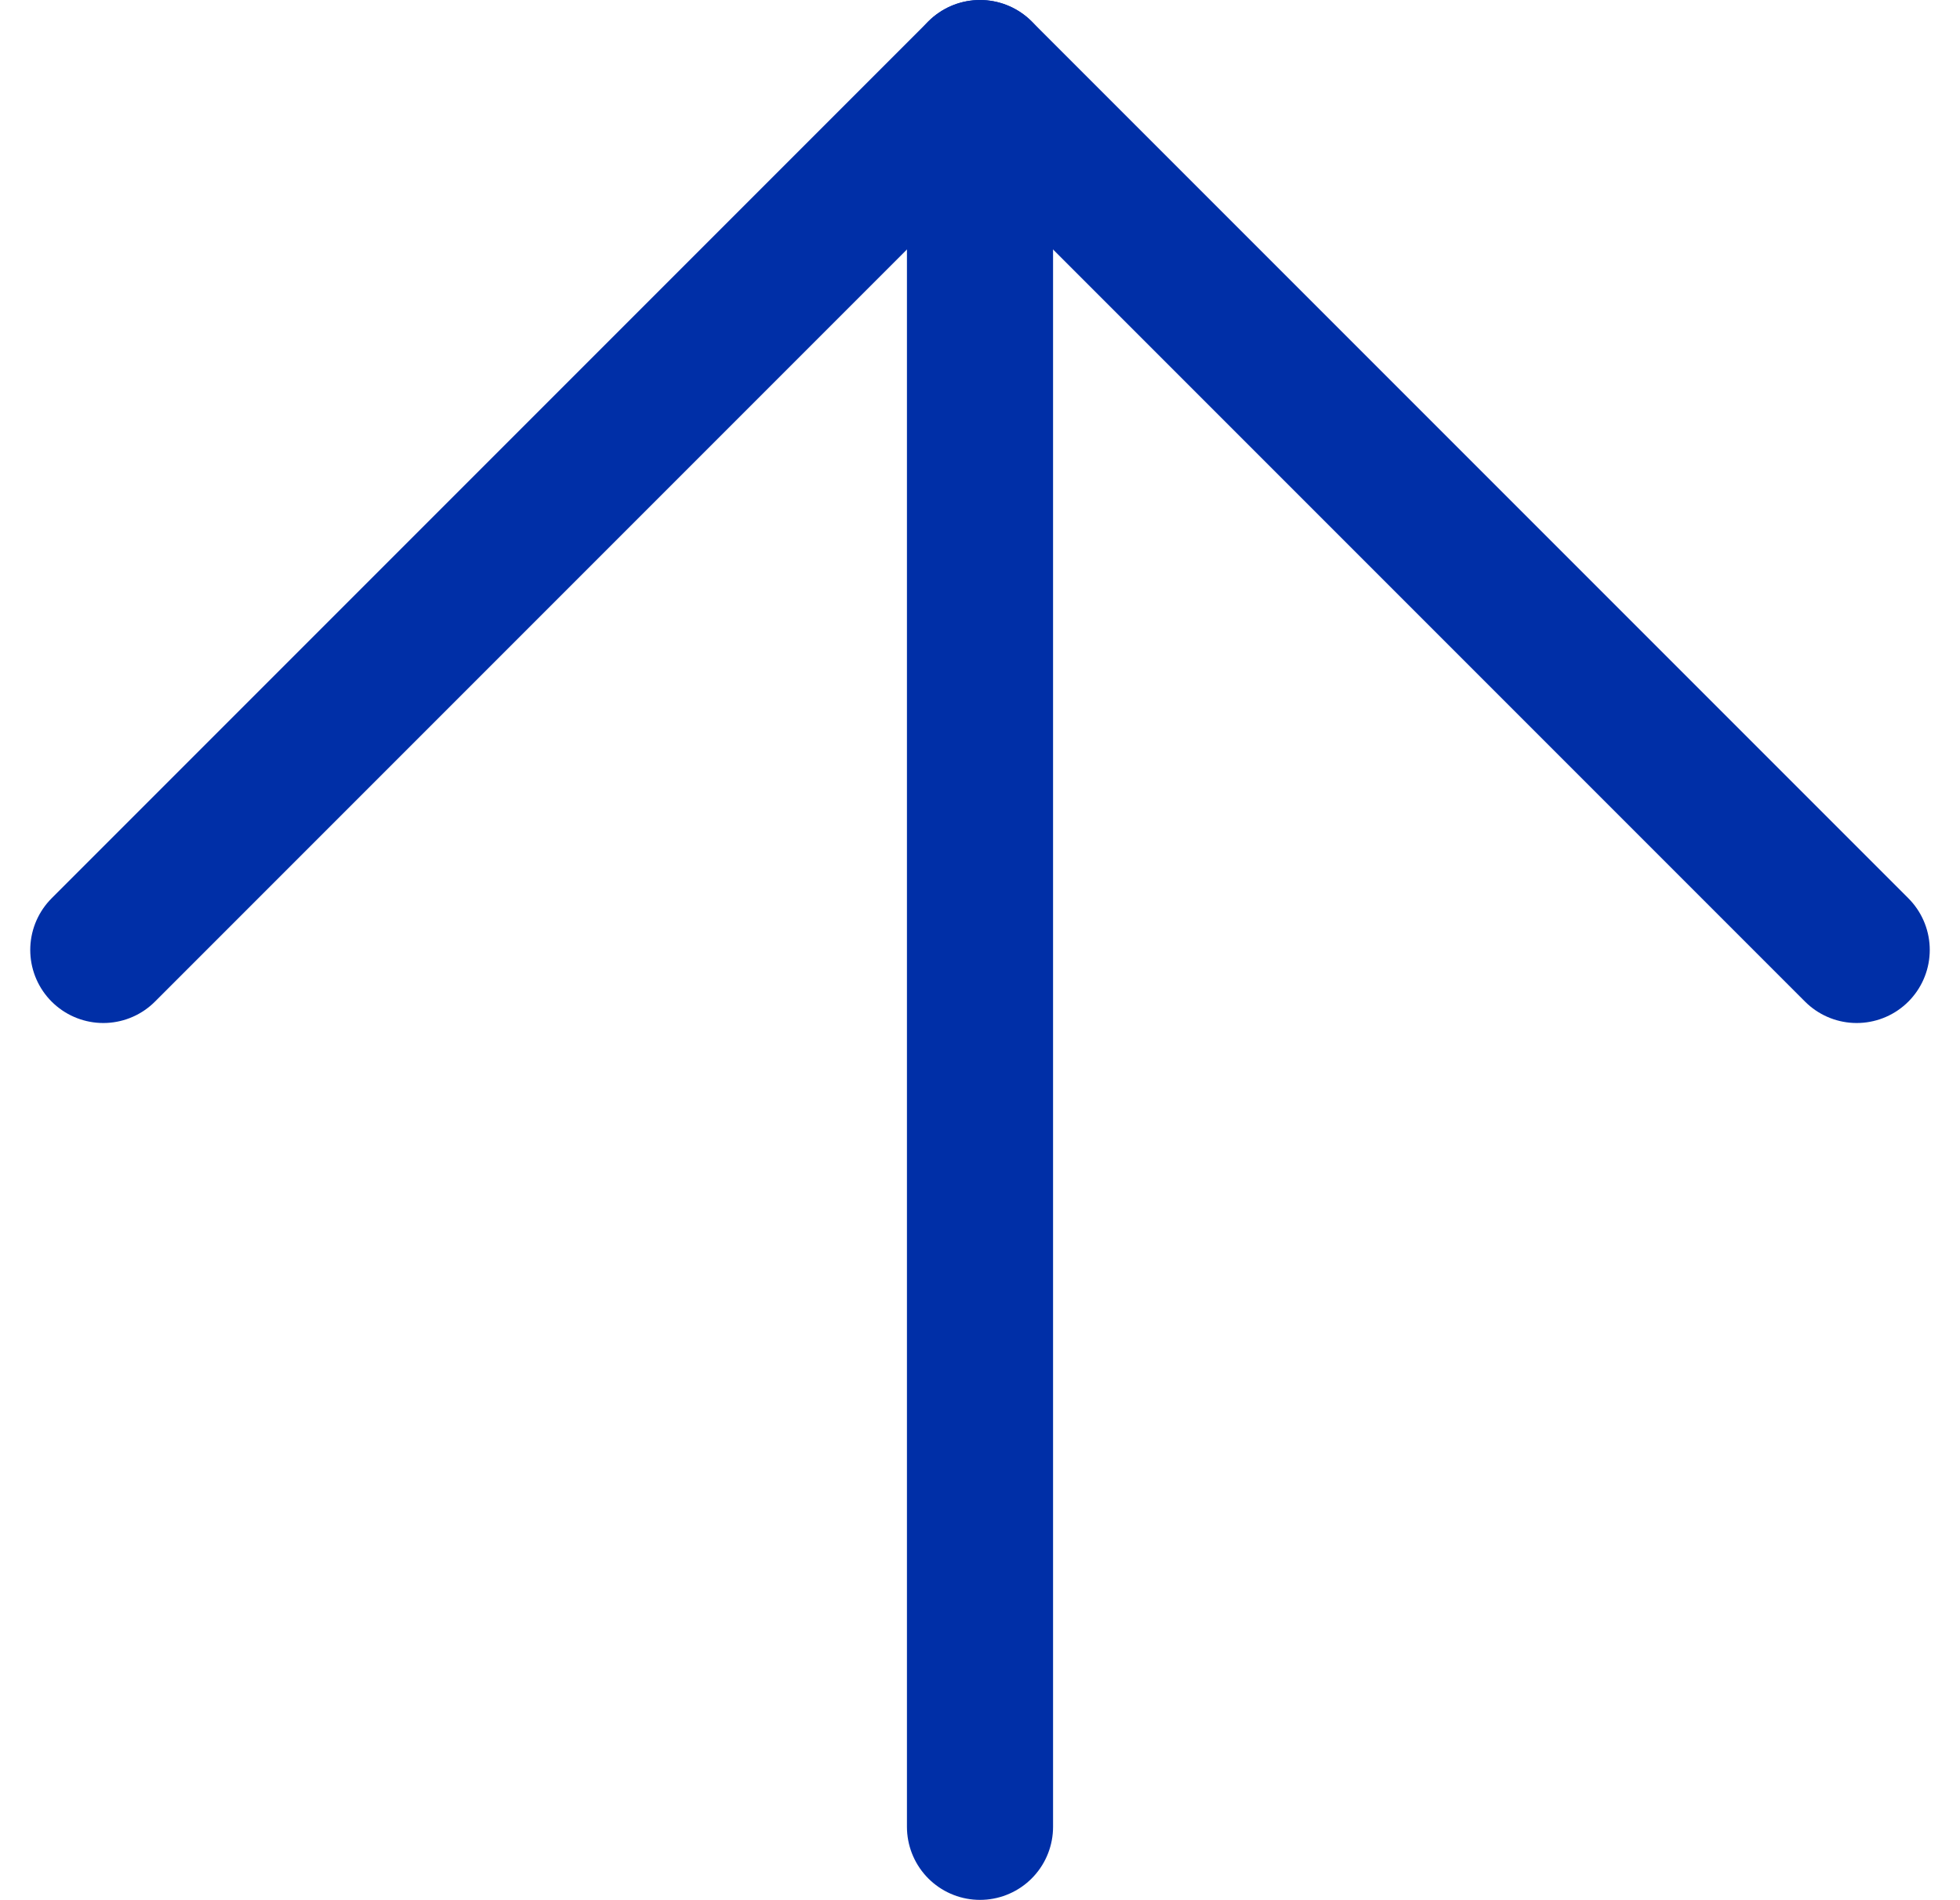 <svg xmlns="http://www.w3.org/2000/svg" width="13.414" height="13" viewBox="0 0 13.414 13">
  <g id="arrow-up" transform="translate(0.707 0.5)">
    <g id="Icon_feather-arrow-up" data-name="Icon feather-arrow-up" transform="translate(-7.5 -7.5)">
      <path id="Path_623" data-name="Path 623" d="M18,19.5V7.5" transform="translate(-4.5)" fill="none" stroke="#002fa7" stroke-linecap="round" stroke-linejoin="round" stroke-width="1"/>
      <path id="Path_624" data-name="Path 624" d="M7.5,13.5l6-6,6,6" fill="none" stroke="#002fa7" stroke-linecap="round" stroke-linejoin="round" stroke-width="1"/>
    </g>
  </g>
</svg>
